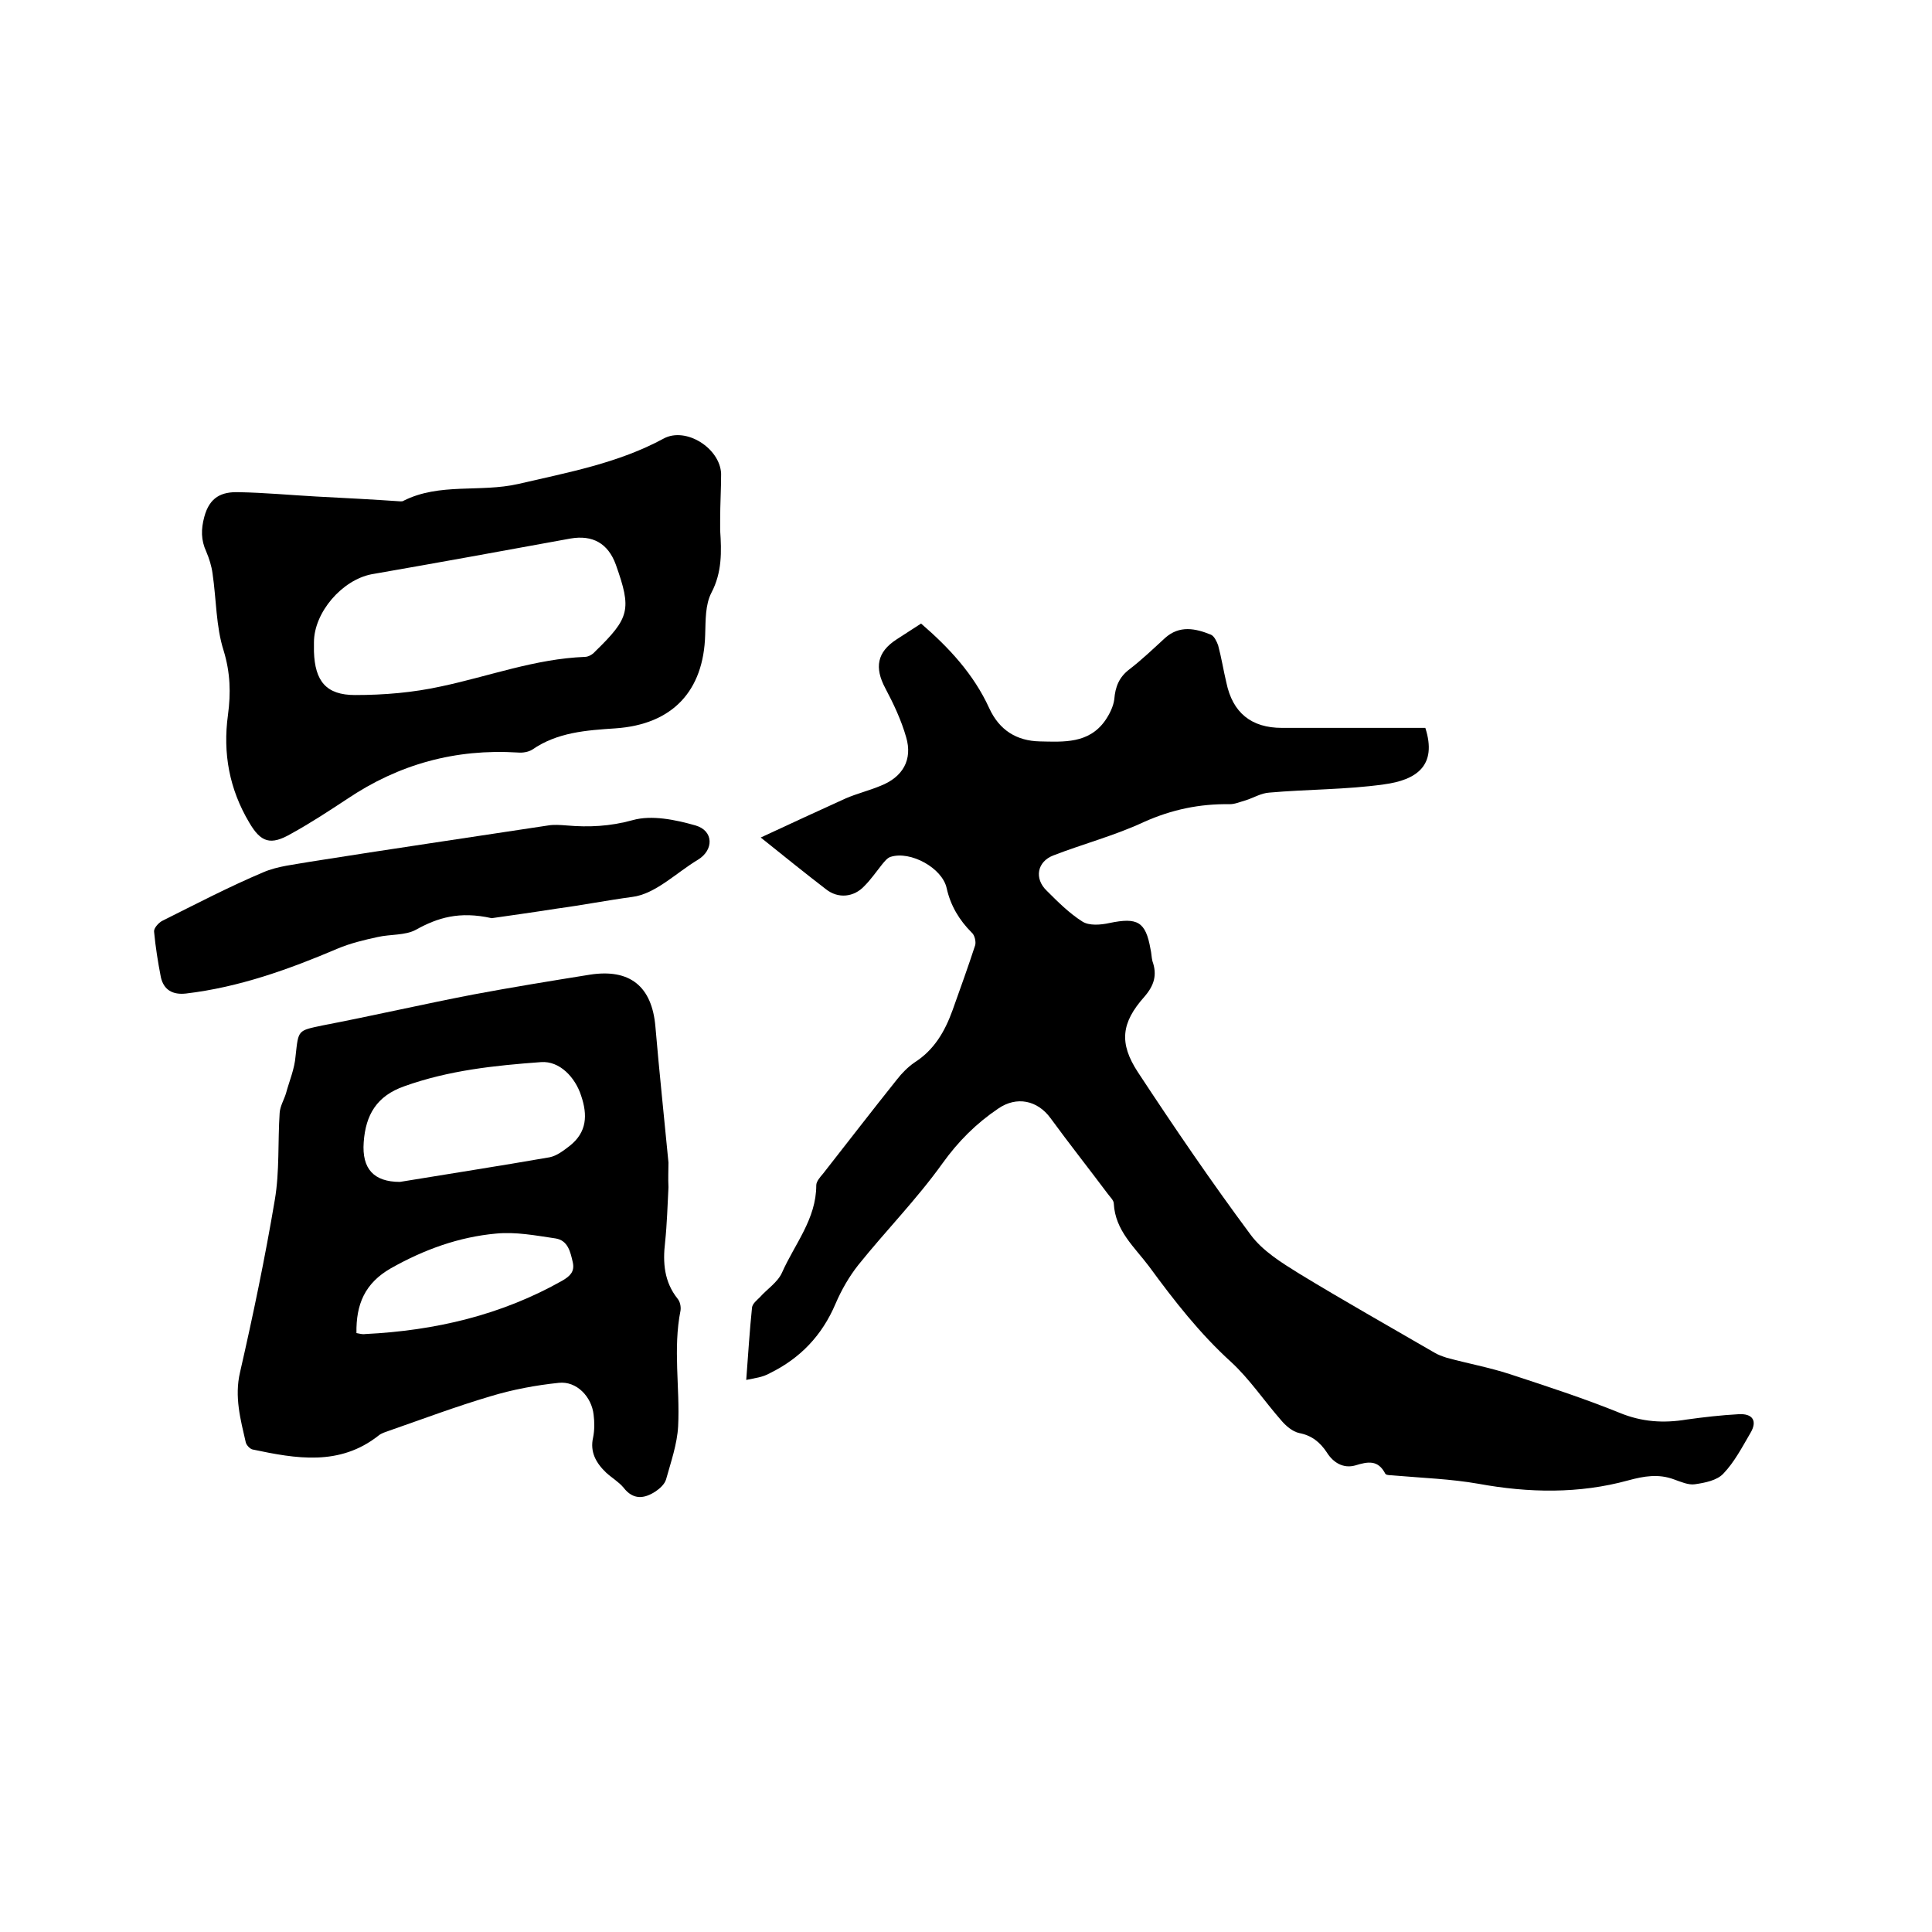 <svg enable-background="new 0 0 400 400" viewBox="0 0 400 400" xmlns="http://www.w3.org/2000/svg"><path d="m154.5 285.7c.4-5.3.7-10.2 1.2-15 .1-.8 1-1.5 1.6-2.1 1.5-1.7 3.7-3.1 4.6-5.1 2.6-5.9 7.1-11.1 7.1-18.1 0-.8.8-1.7 1.4-2.4 5.1-6.5 10.1-13 15.3-19.5 1-1.3 2.3-2.6 3.6-3.5 4.1-2.6 6.3-6.4 7.9-10.8 1.6-4.5 3.2-8.9 4.7-13.5.2-.7-.1-2.1-.7-2.6-2.6-2.6-4.4-5.6-5.2-9.2-.9-4.2-7.5-7.8-11.6-6.5-.7.2-1.3 1-1.8 1.6-1.2 1.5-2.3 3.1-3.6 4.4-2.2 2.4-5.5 2.7-8 .7-4.3-3.3-8.5-6.7-13.5-10.7 6.2-2.9 11.9-5.5 17.6-8.1 2.3-1 4.8-1.6 7.2-2.6 4.6-1.8 6.7-5.4 5.3-10.1-1-3.5-2.6-6.9-4.3-10.1-2.3-4.3-1.7-7.5 2.3-10.1 1.7-1.1 3.4-2.2 5.1-3.3 5.8 5 10.9 10.5 14.1 17.5 2.1 4.6 5.7 6.8 10.5 6.9 4.9.1 10.1.5 13.5-4.3.9-1.3 1.7-2.9 1.9-4.4.2-2.6 1-4.6 3.1-6.2 2.6-2 5-4.3 7.4-6.5 3-2.7 6.3-2 9.5-.7.7.3 1.2 1.4 1.5 2.2.7 2.6 1.1 5.2 1.7 7.7 1.3 6.3 5.2 9.4 11.5 9.4h29.7c2.5 7.8-1.8 10.8-8.6 11.7-7.8 1.1-15.8 1-23.7 1.7-1.7.1-3.3 1.1-4.9 1.6-1.1.3-2.2.8-3.3.8-6.2-.1-12 1.1-17.8 3.7-6 2.8-12.5 4.5-18.7 6.9-3.4 1.3-4 4.8-1.4 7.3 2.3 2.3 4.7 4.7 7.4 6.4 1.4.9 3.8.7 5.6.3 5.8-1.2 7.5-.3 8.5 5.4.2.8.2 1.7.4 2.5 1 2.8.4 5-1.7 7.4-4.7 5.3-5.3 9.5-1.3 15.6 7.5 11.4 15.2 22.7 23.3 33.6 2.5 3.4 6.4 5.8 10.1 8.1 9.2 5.6 18.6 10.9 27.9 16.3.8.5 1.7.8 2.6 1.1 4.4 1.2 8.8 2 13.1 3.4 7.6 2.5 15.3 5 22.7 8 4.6 1.9 9.1 2.2 13.9 1.4 3.6-.5 7.1-.9 10.7-1.1 3-.2 4 1.4 2.5 3.9-1.7 2.9-3.3 6-5.6 8.4-1.3 1.4-3.8 1.9-5.9 2.2-1.3.2-2.9-.5-4.3-1-3.2-1.2-6.2-.7-9.5.2-10.2 2.8-20.6 2.6-31 .7-5.7-1-11.5-1.2-17.3-1.7-.7-.1-1.8 0-2-.4-1.5-2.9-3.6-2.5-6.2-1.7-2.5.7-4.6-.6-5.9-2.7-1.4-2.1-3.1-3.5-5.7-4-1.4-.3-2.8-1.5-3.8-2.7-3.5-4-6.5-8.5-10.3-12-6.5-5.9-11.8-12.7-17-19.8-3-4-7-7.4-7.3-13 0-.7-.8-1.4-1.3-2.1-3.9-5.2-8-10.4-11.8-15.6-2.7-3.7-7-4.6-10.8-2-4.6 3.1-8.3 6.8-11.6 11.4-5.3 7.4-11.7 13.9-17.4 21-1.9 2.4-3.5 5.2-4.7 8-2.8 6.6-7.3 11.3-13.6 14.4-1.6.9-3.1 1-4.9 1.4z"/><path d="m138.4 245.8c-.2 3.8-.3 7.6-.7 11.4-.5 4.2-.2 8.2 2.6 11.7.5.6.7 1.6.6 2.4-1.6 8-.1 16-.5 24-.2 3.7-1.5 7.4-2.5 11-.3 1-1.3 1.9-2.2 2.5-2.3 1.5-4.6 1.8-6.6-.8-1-1.2-2.4-2-3.6-3.1-2.1-2-3.4-4.3-2.7-7.3.3-1.5.3-3.2.1-4.7-.4-3.7-3.5-7-7.2-6.6-4.8.5-9.6 1.4-14.2 2.8-7.1 2.1-14 4.7-20.9 7.1-.8.3-1.6.5-2.2 1-8.1 6.4-17.1 4.8-26.1 2.9-.5-.1-1.2-.8-1.4-1.4-1.1-4.8-2.4-9.5-1.2-14.6 2.7-11.8 5.2-23.8 7.2-35.7 1-5.9.6-12 1-18 .1-1.4.9-2.7 1.3-4 .7-2.6 1.8-5.1 2-7.8.6-5.4.4-5.2 5.6-6.3 10.4-2 20.8-4.4 31.2-6.4 8-1.5 16-2.8 24.1-4.1 8.3-1.3 12.9 2.4 13.6 10.8.8 9.4 1.8 18.7 2.7 28.1 0 1.5-.1 3.3 0 5.1-.1 0-.1 0 0 0zm-55.6-1.1c10.3-1.7 20.7-3.3 31-5.1 1.5-.3 2.9-1.4 4.2-2.4 3.5-2.8 3.7-6.3 2.3-10.4-1.2-3.7-4.4-7.2-8.3-6.9-9.6.7-19.1 1.7-28.3 5-5.7 2-8 5.9-8.4 11.6-.4 5.5 2.1 8.2 7.5 8.2zm-9 31.3c.6.1 1.2.3 1.8.2 14.4-.7 28.2-3.9 40.9-11.1 1.5-.9 2.5-1.8 2.1-3.7-.5-2.2-1-4.6-3.6-5-4.1-.6-8.2-1.4-12.3-1-7.7.7-14.9 3.3-21.8 7.2-5.4 3.1-7.2 7.5-7.1 13.4z"/><path d="m149.1 107.6v2.2c.3 4.4.4 8.7-1.8 12.9-1.3 2.5-1.2 5.7-1.3 8.7-.3 11.7-6.8 18.6-18.6 19.4-6 .4-12 .8-17.2 4.4-.8.5-2 .7-3 .6-12.9-.8-24.6 2.4-35.3 9.6-3.8 2.5-7.6 5-11.6 7.2-4.3 2.5-6.3 1.8-8.7-2.3-4.1-6.9-5.5-14.3-4.4-22.3.6-4.5.5-8.7-.9-13.3-1.6-5-1.5-10.6-2.3-16-.2-1.5-.7-3.1-1.3-4.5-1.1-2.4-1.1-4.6-.4-7.2 1.1-4.1 3.6-5.2 7.1-5.1 5.4.1 10.7.6 16.1.9 5.8.3 11.6.6 17.4 1 .2 0 .5 0 .6-.1 7.5-3.8 15.9-1.7 23.8-3.5 10.3-2.4 20.7-4.3 30.1-9.4 4.6-2.5 11.7 2 11.9 7.3 0 3.1-.2 6.3-.2 9.5zm-84.1 25.4v1.9c.2 6.1 2.5 9 8.5 9s12-.5 17.9-1.8c9.9-2.1 19.4-5.7 29.7-6.1.7 0 1.6-.5 2.1-1.1 7.2-7 7.6-8.7 4.3-18-1.6-4.4-4.8-6.2-9.4-5.4-13.7 2.5-27.4 5-41.2 7.4-6.1 1.2-11.9 7.9-11.9 14.1z"/><path d="m101.8 190.1c-6.7-1.5-11.2-.1-15.7 2.4-2.2 1.2-5.3.9-7.9 1.5-2.8.6-5.7 1.3-8.3 2.4-10.1 4.3-20.4 8-31.4 9.3-2.7.3-4.6-.7-5.2-3.4-.6-3.1-1.1-6.2-1.4-9.4-.1-.7.9-1.8 1.6-2.2 7-3.5 13.9-7.1 21-10.1 3-1.3 6.5-1.6 9.8-2.2 16.4-2.6 32.8-5 49.2-7.5 1.2-.2 2.5-.1 3.8 0 4.6.4 9 .2 13.7-1.1 3.9-1.1 8.8-.1 13 1.1 3.8 1.1 3.8 5.1.5 7.1-4.5 2.7-8.8 7.1-13.6 7.7-5.2.7-10.3 1.7-15.5 2.4-5.1.8-10.1 1.5-13.6 2z"/></svg>